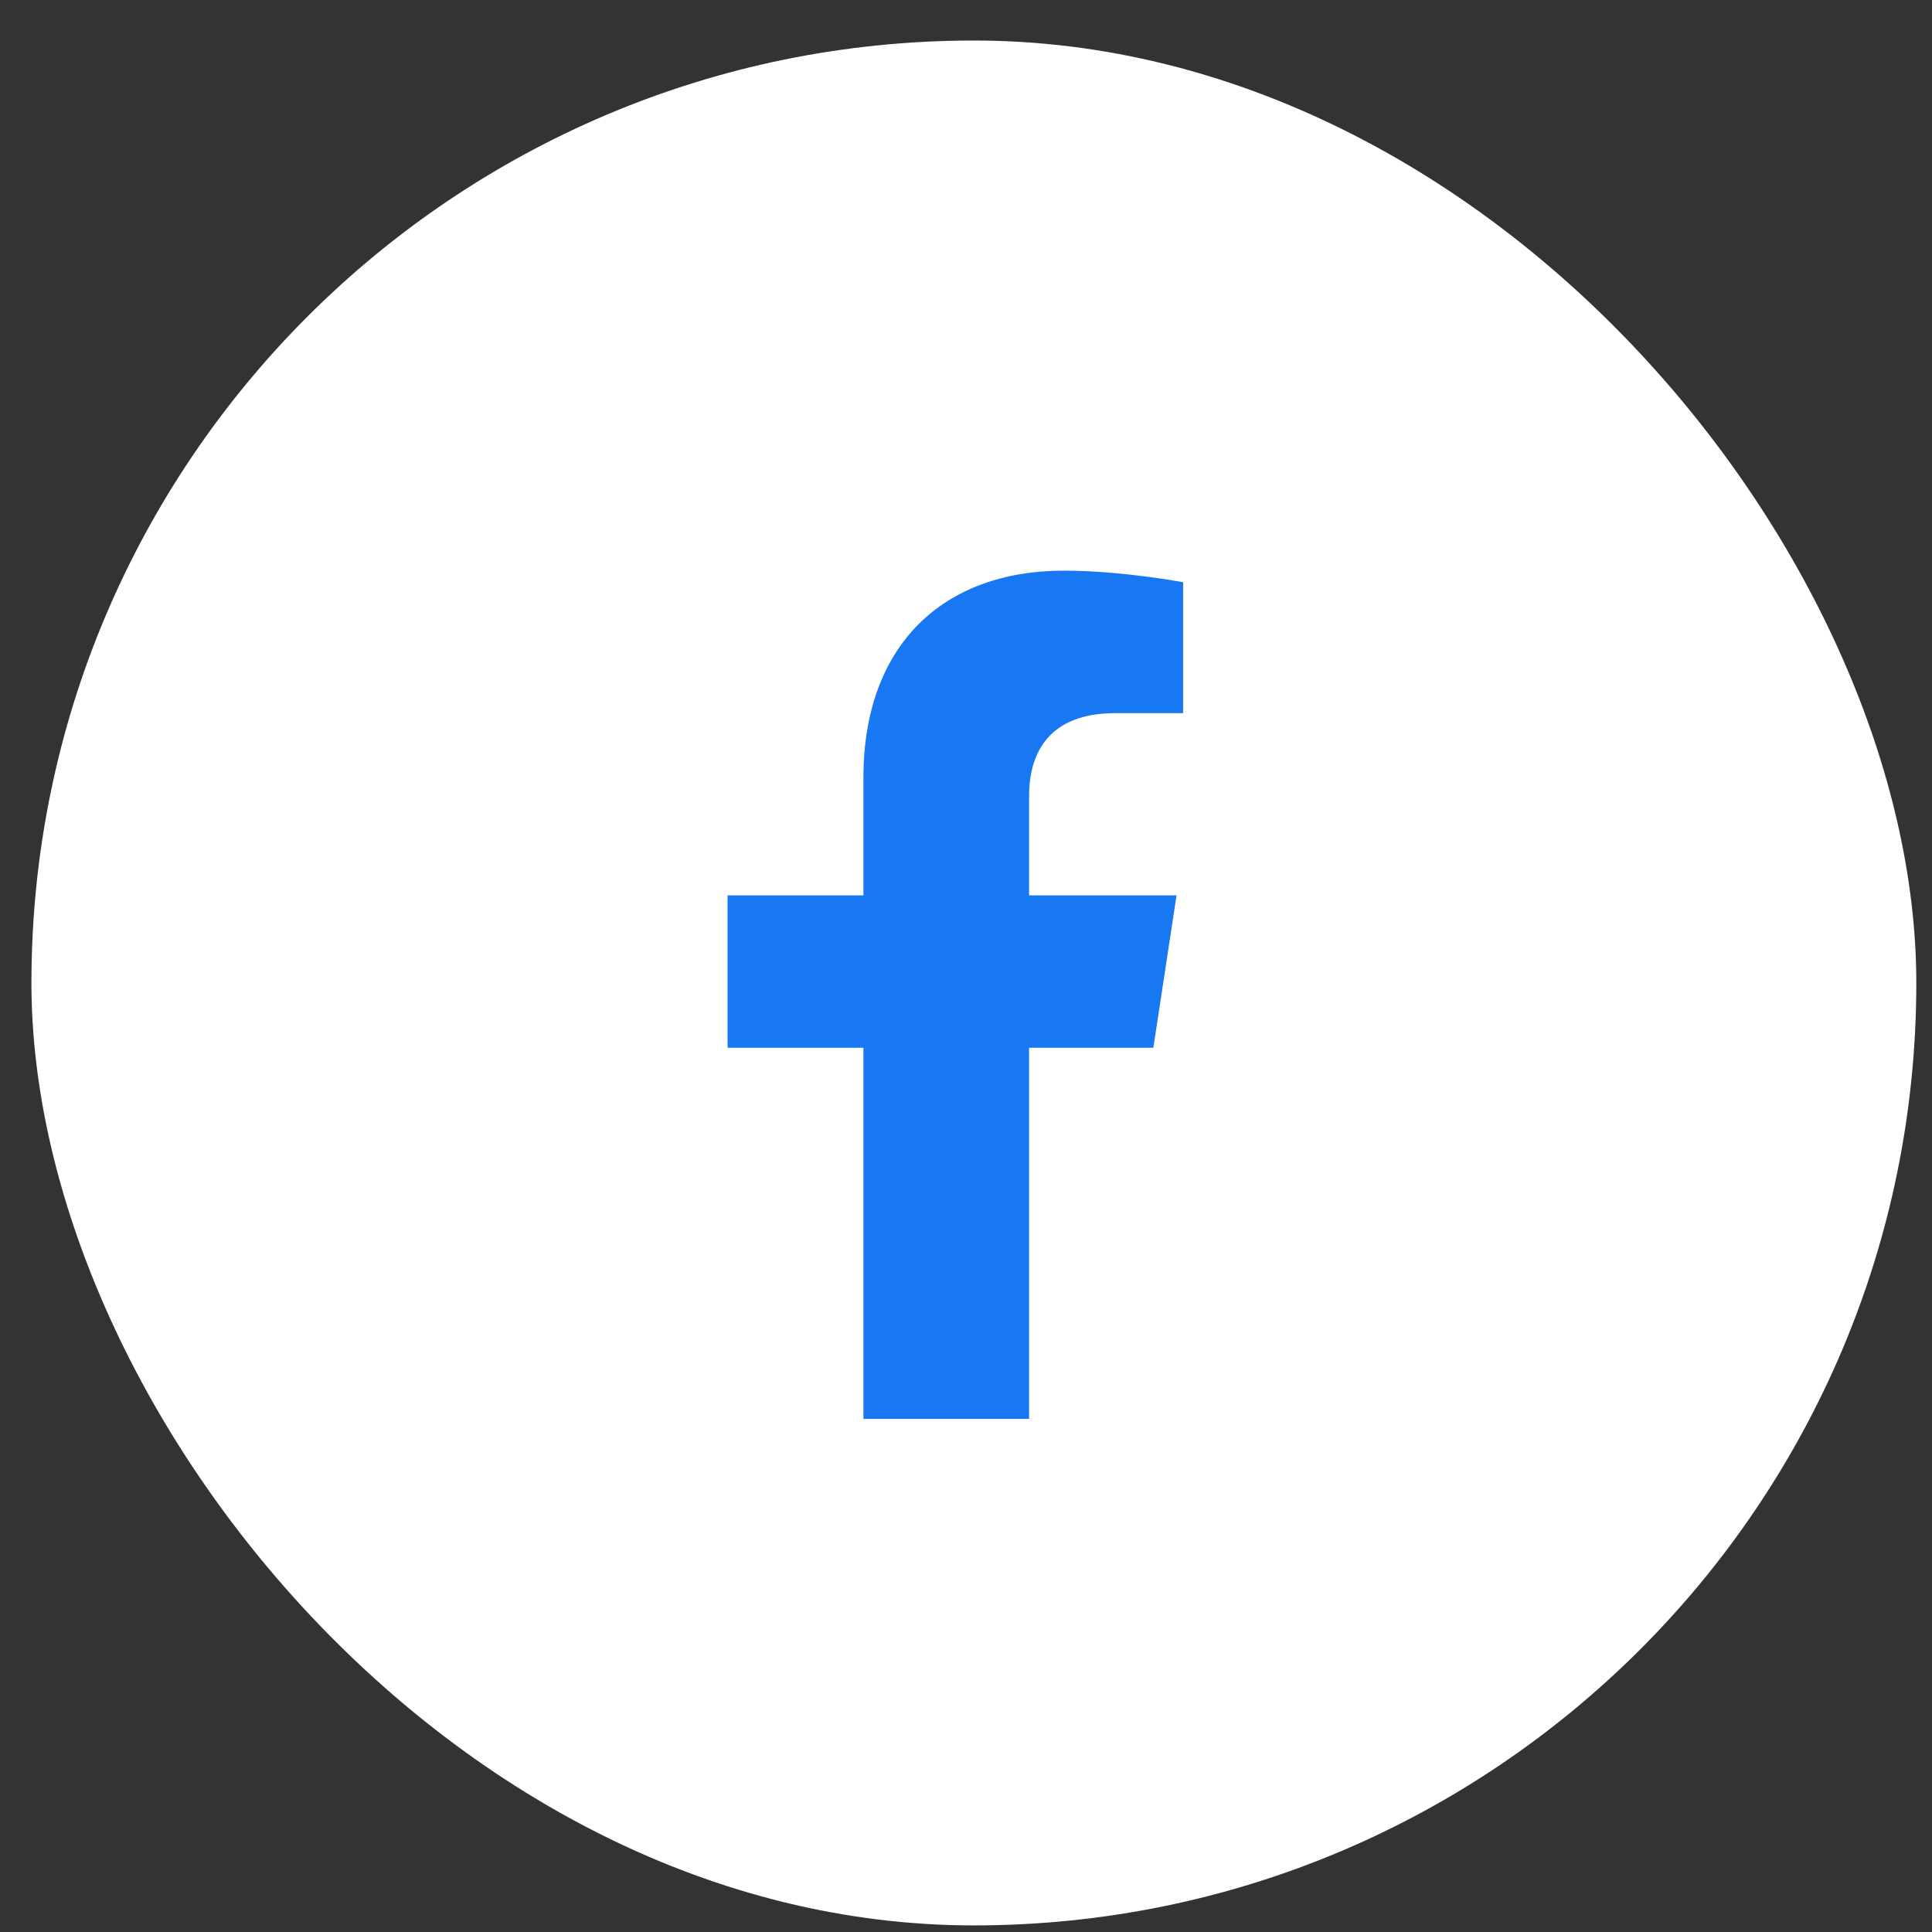 <svg width="41" height="41" viewBox="0 0 41 41" fill="none" xmlns="http://www.w3.org/2000/svg">
    <rect x="0" y="0" width="41" height="41" fill="#333333" stroke="none"/>
    <rect x="0.667" y="0.86" width="40" height="40" rx="20" fill="white"/>
    <path d="M24.476 22.235H21.839V30.11H18.323V22.235H15.44V19.001H18.323V16.505C18.323 13.692 20.011 12.11 22.577 12.11C23.808 12.11 25.108 12.356 25.108 12.356V15.134H23.667C22.261 15.134 21.839 15.977 21.839 16.892V19.001H24.968L24.476 22.235Z" fill="#1877F2"/>
</svg>
